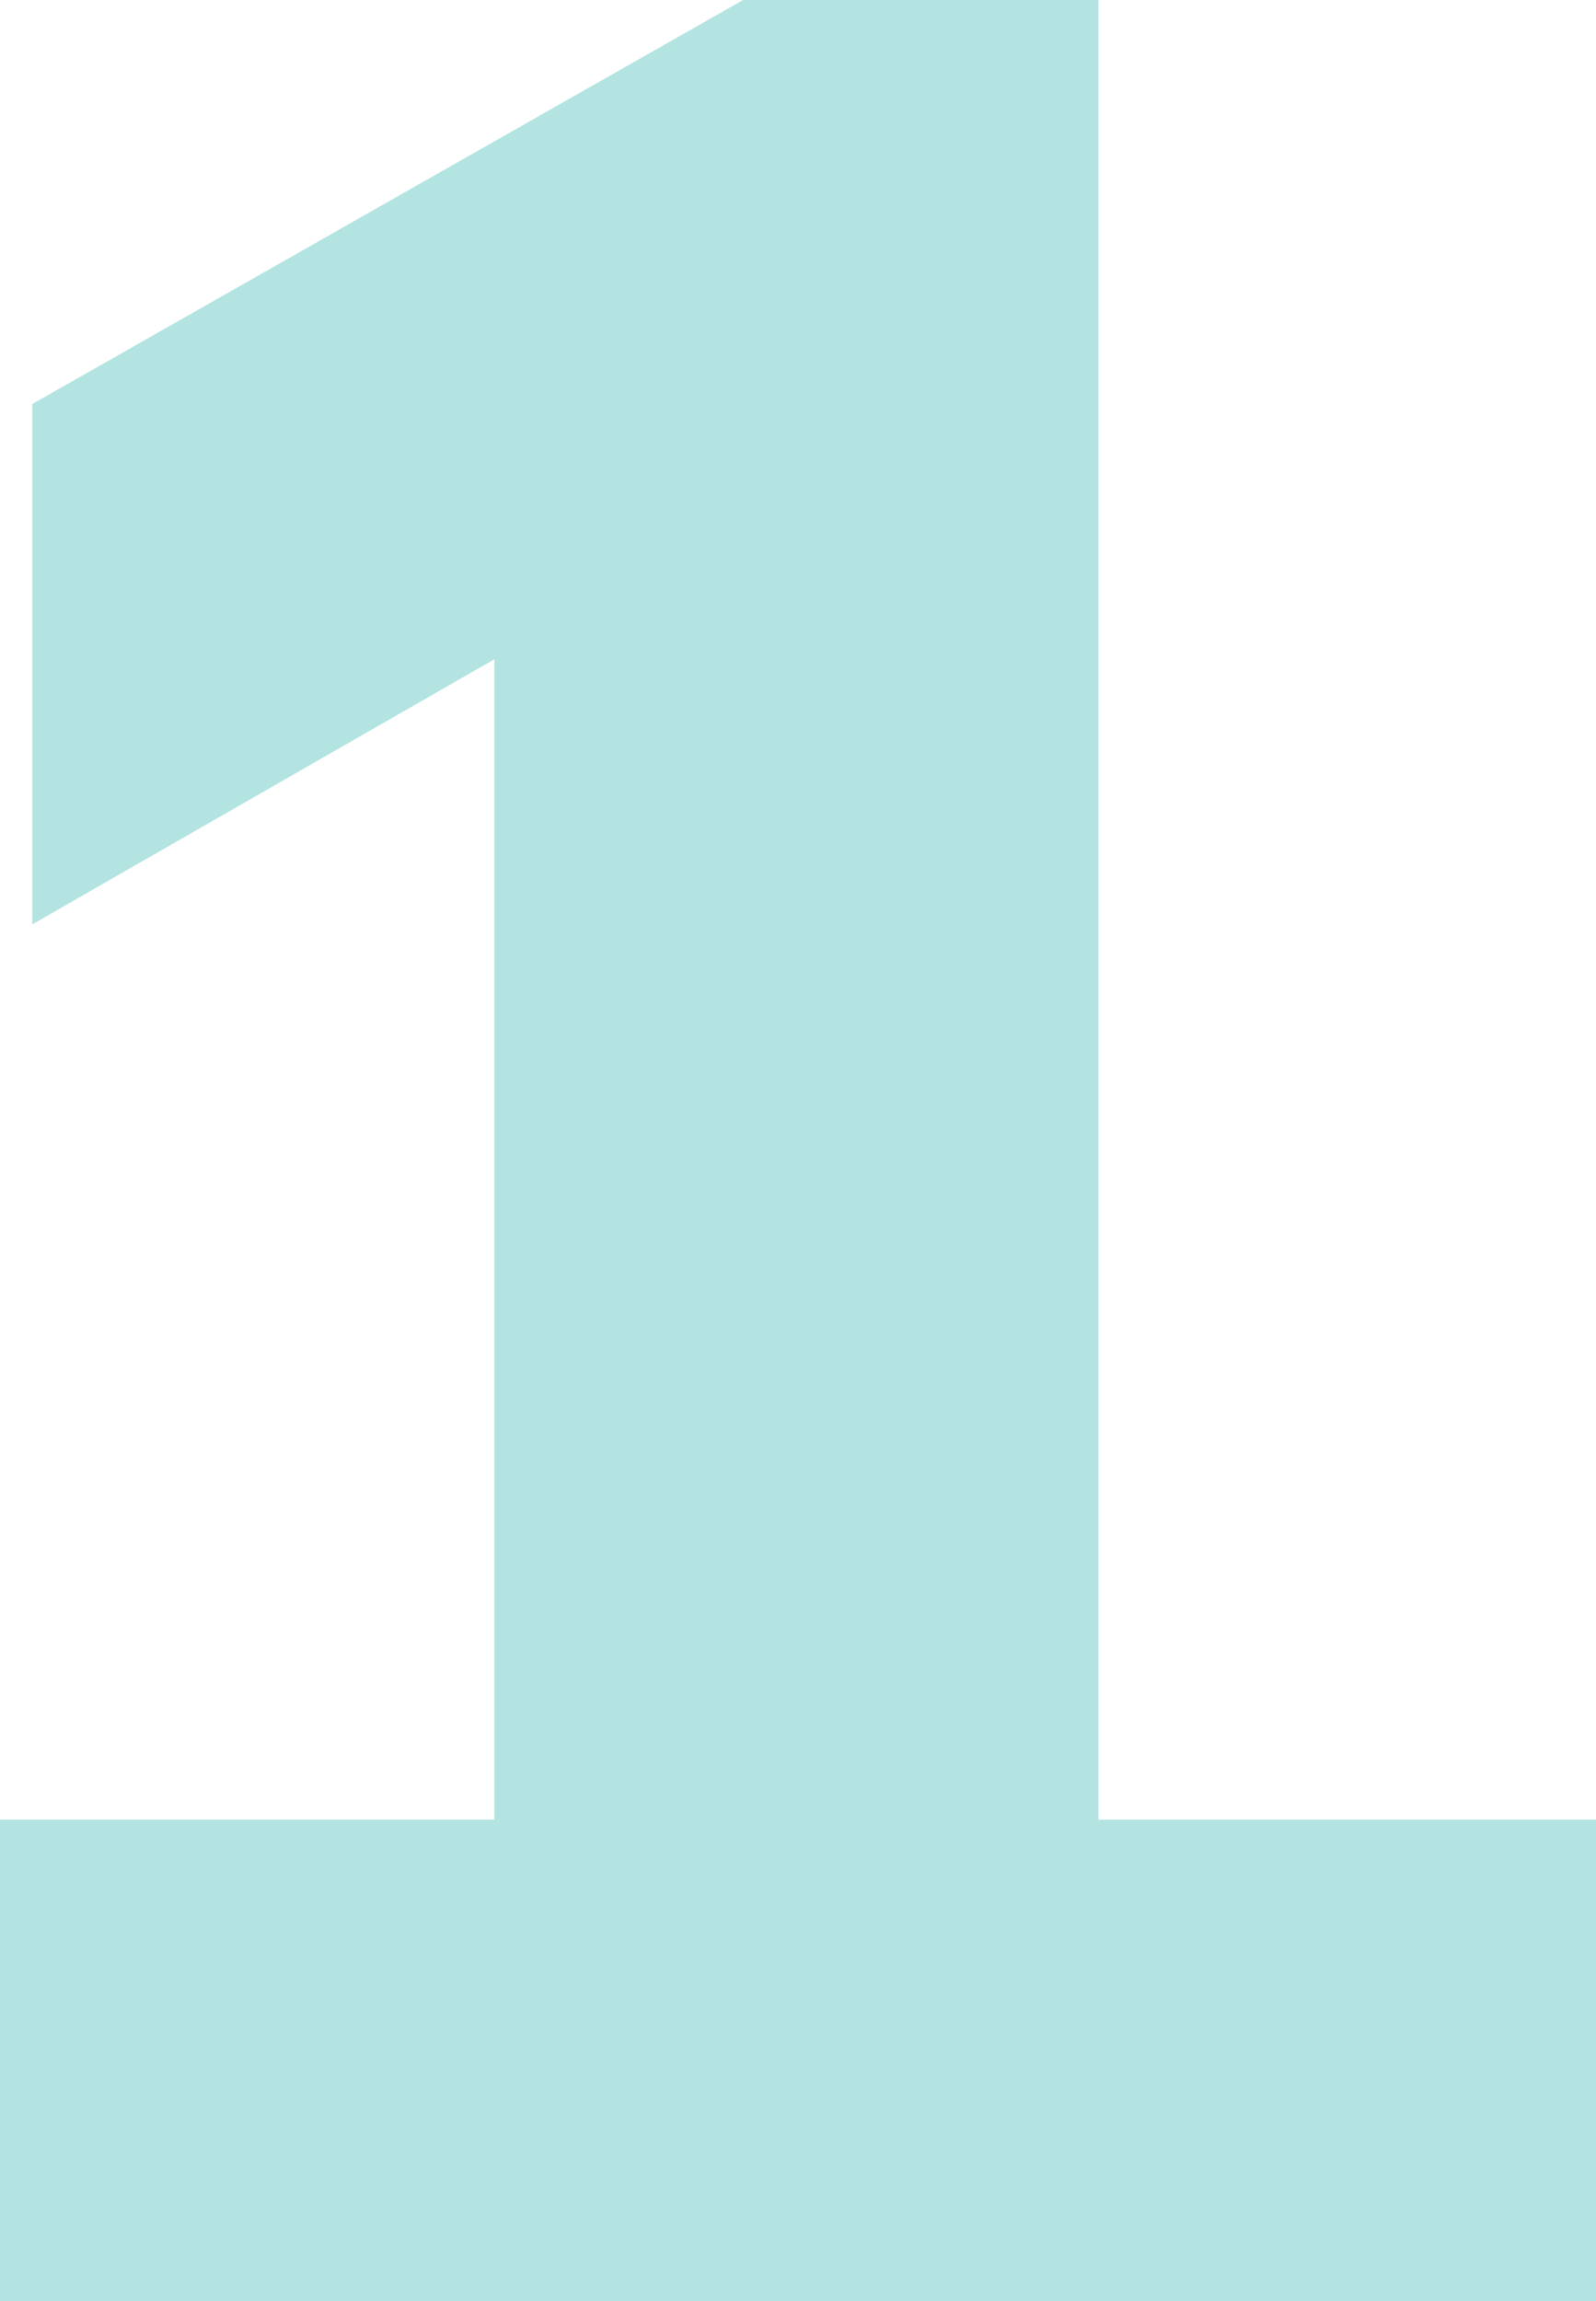 <?xml version="1.0" encoding="UTF-8"?> <svg xmlns="http://www.w3.org/2000/svg" id="Layer_2" viewBox="0 0 98.8 142.4"><defs><style>.cls-1{opacity:.5;}.cls-2{fill:#67cac5;}</style></defs><g id="Layer_1-2"><g class="cls-1"><path class="cls-2" d="M68,112.6h30.8v29.8H0v-29.8h30.6V40.8L2,57.2V25L46,0h22v112.6Z"></path></g></g></svg> 